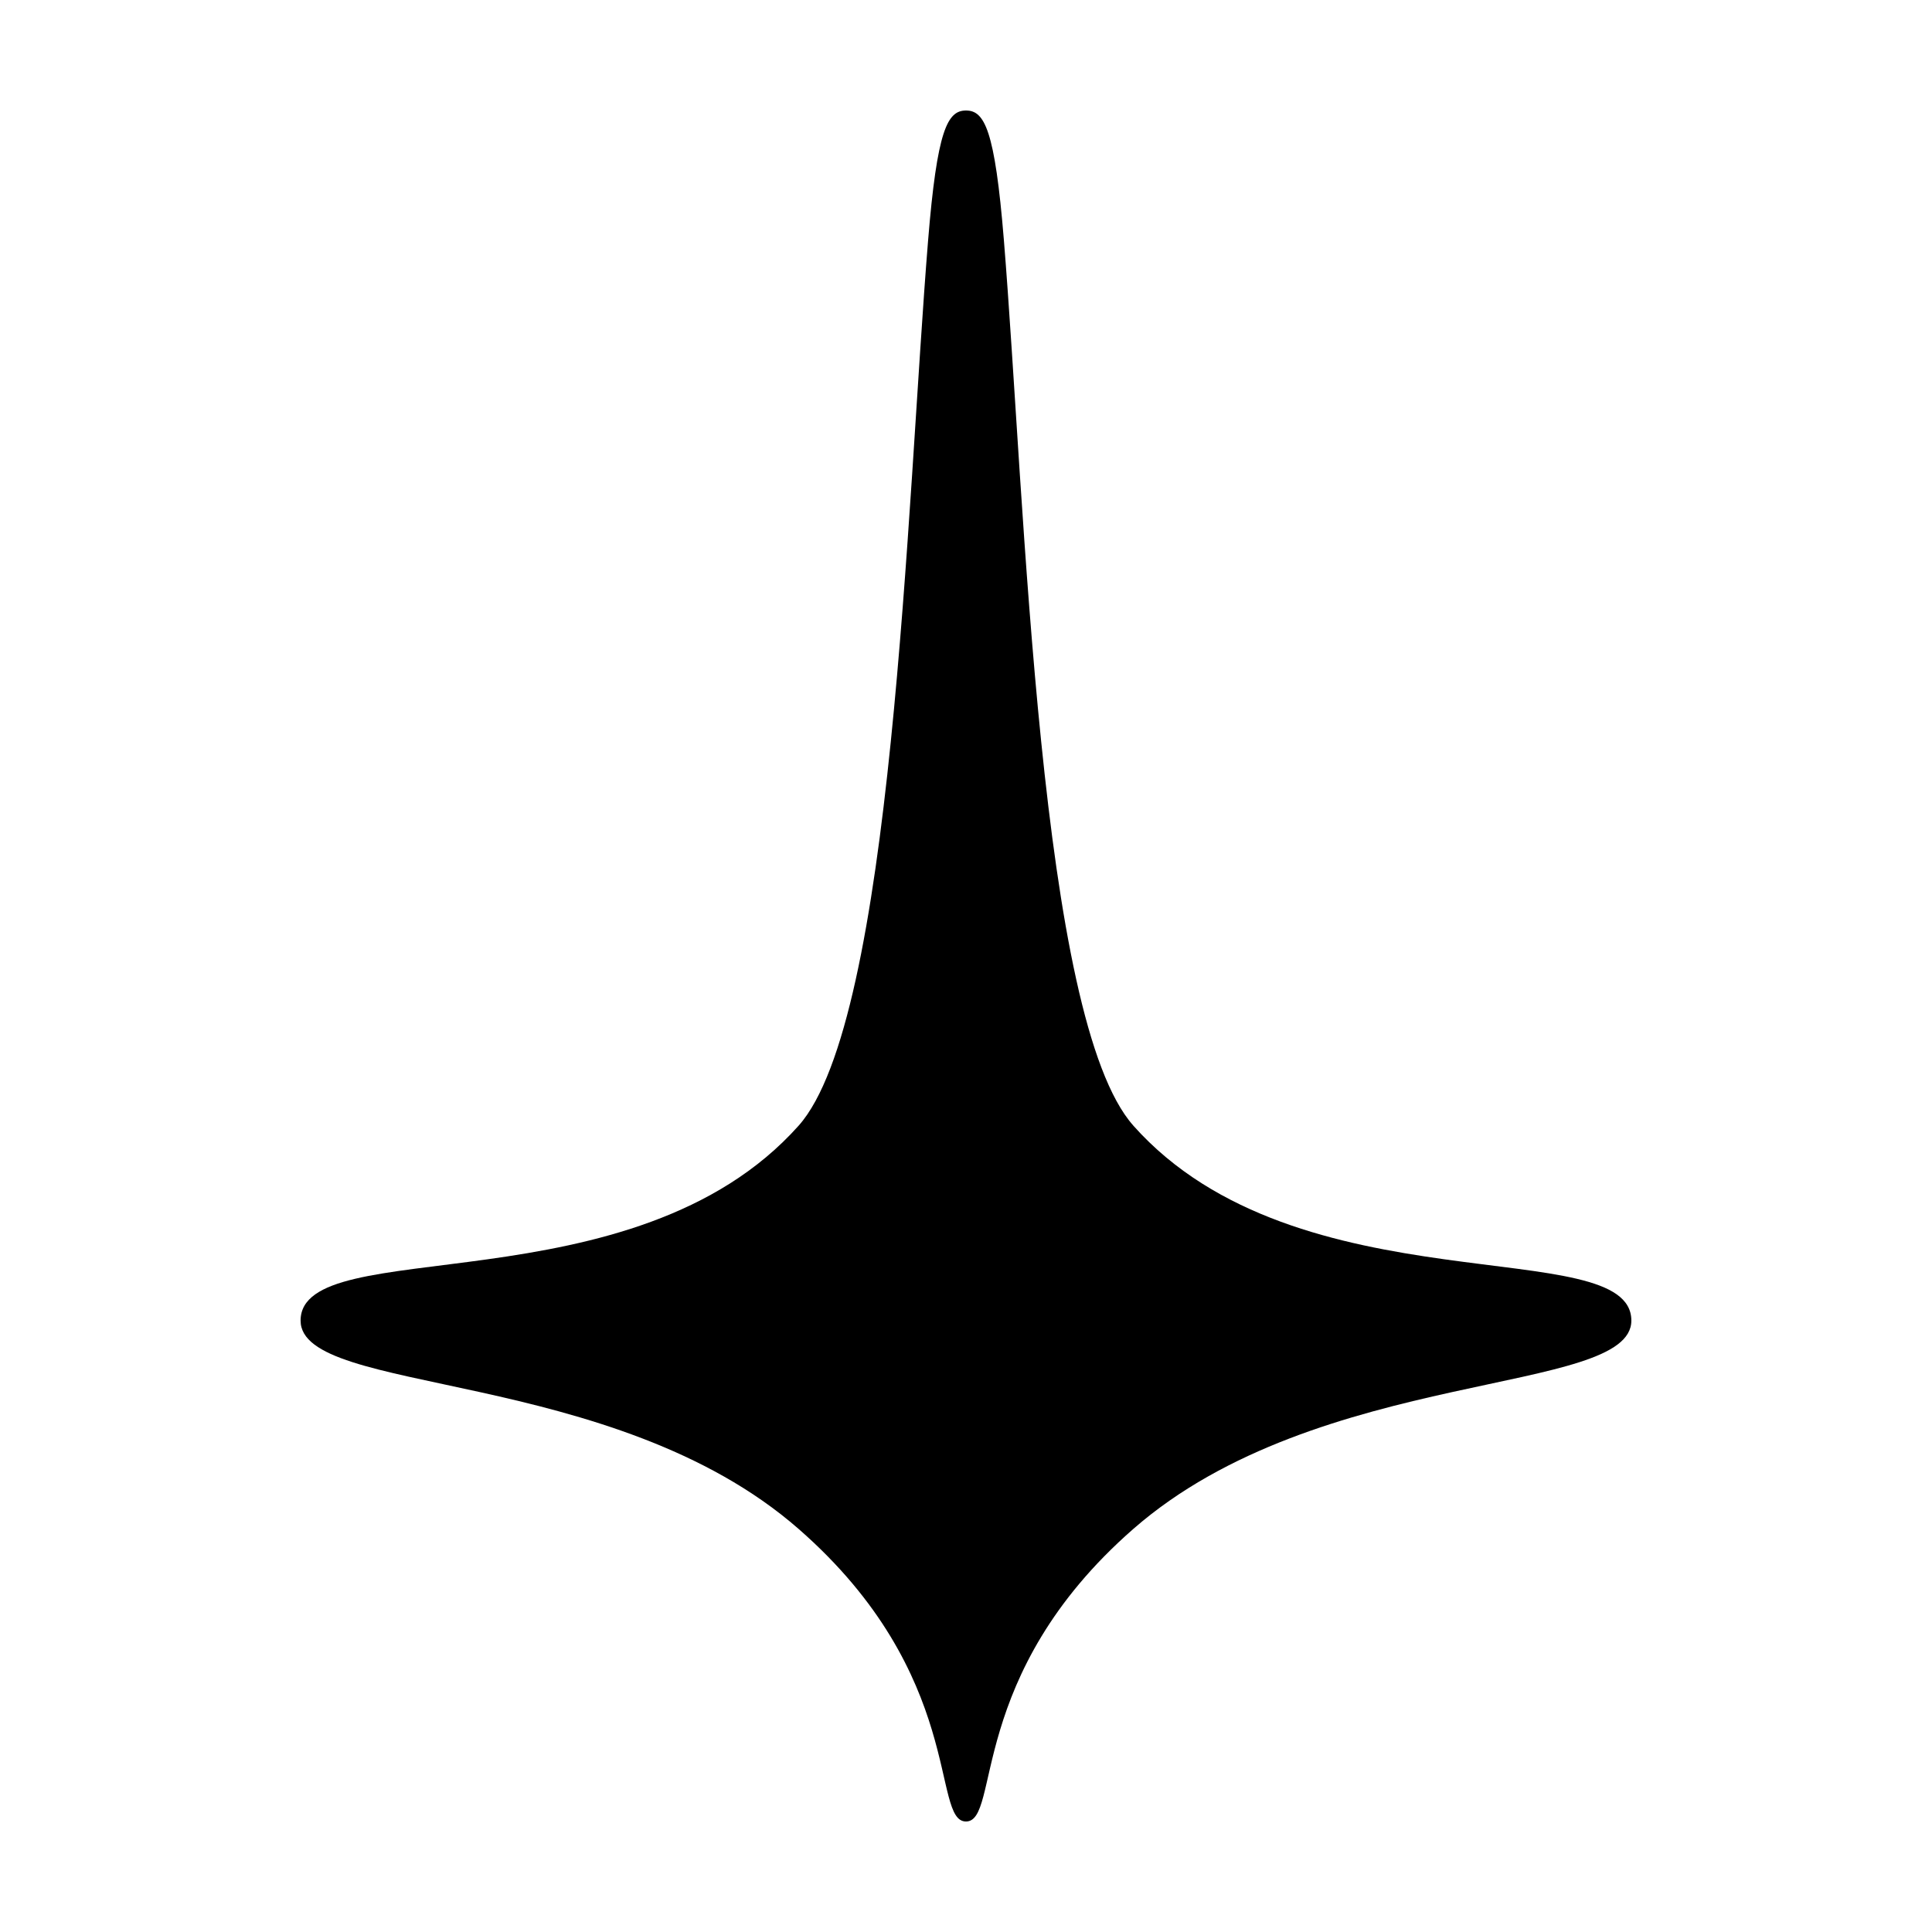 <?xml version="1.0" encoding="UTF-8"?>
<!-- Uploaded to: ICON Repo, www.svgrepo.com, Generator: ICON Repo Mixer Tools -->
<svg fill="#000000" width="800px" height="800px" version="1.1" viewBox="144 144 512 512" xmlns="http://www.w3.org/2000/svg">
 <path d="m444.34 442.29c-25.043-28.113-28.633-165.04-34.305-234.71-2.391-29.32-5.148-34.293-10.035-34.293-4.898 0-7.656 5.066-10.051 34.5-5.672 69.711-9.273 206.42-34.289 234.51-43.707 49.051-132 28.184-132 51.676 0 19.977 82.734 12.152 131.99 55.219 44.344 38.762 35.062 77.523 44.344 77.523s0-38.762 44.34-77.527c49.25-43.062 131.99-35.238 131.99-55.215 0-23.492-88.289-2.625-131.99-51.676z"/>
</svg>